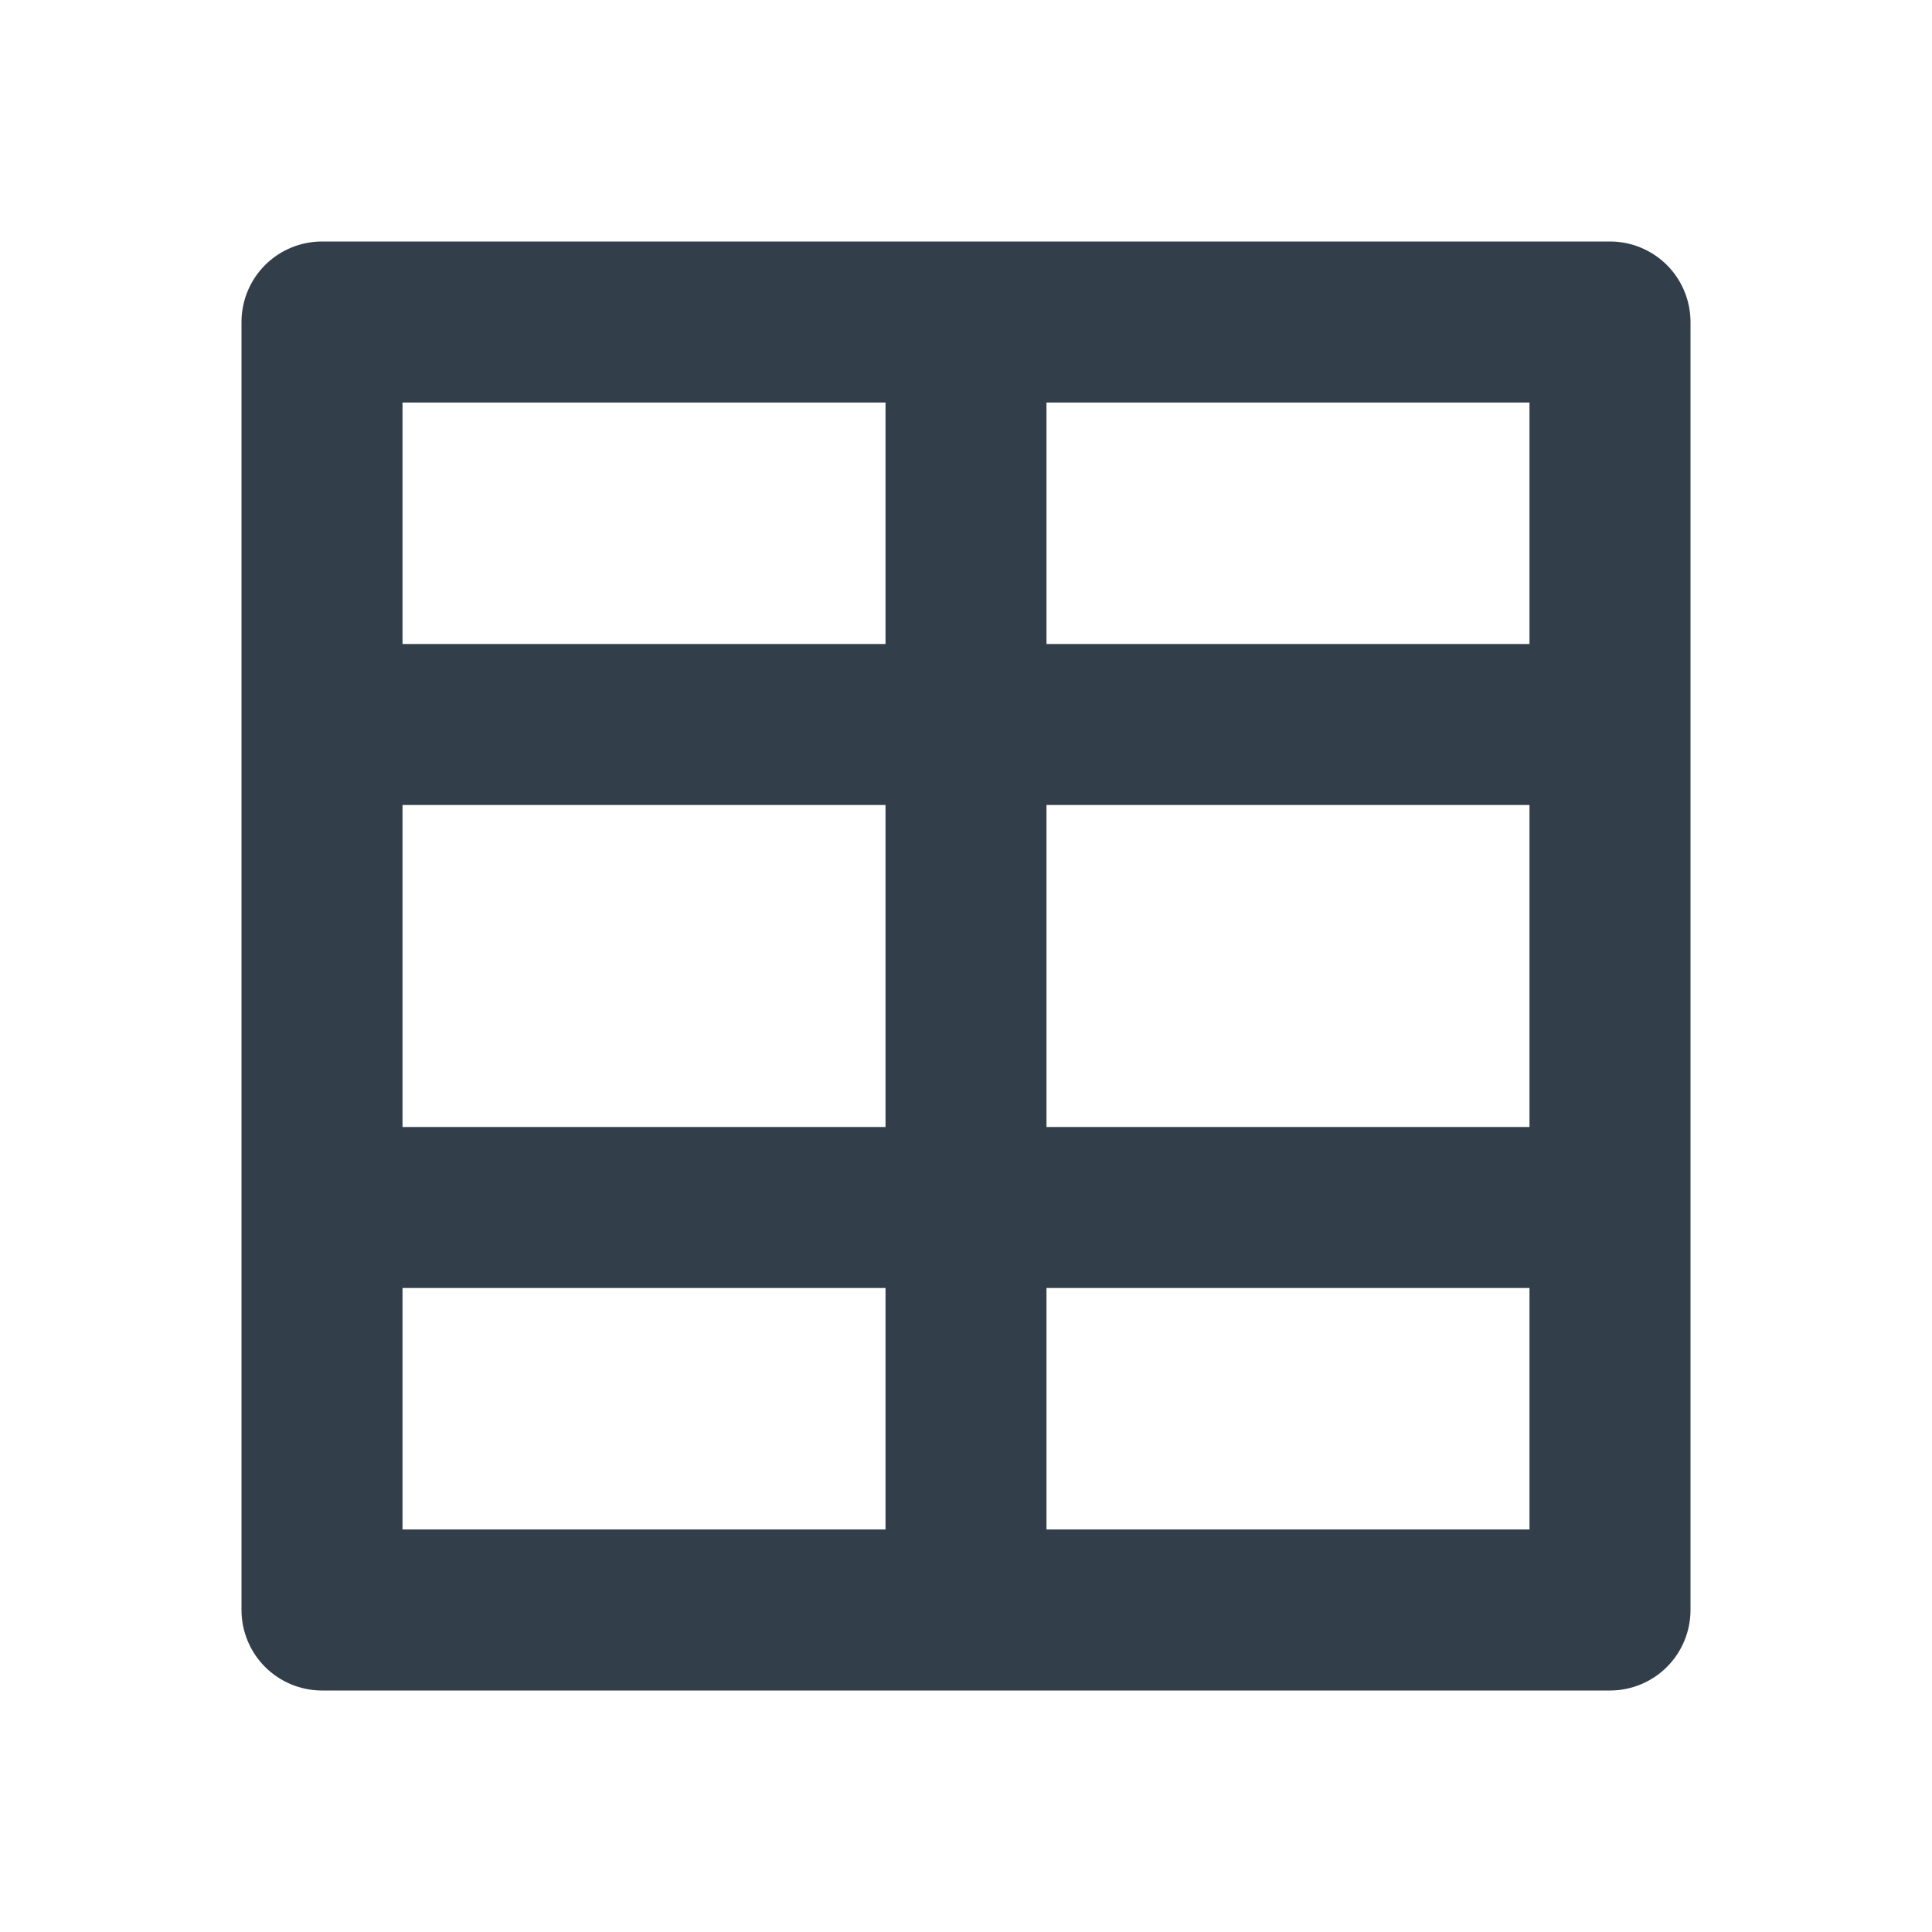 <svg width="56" height="56" viewBox="0 0 56 56" fill="none" xmlns="http://www.w3.org/2000/svg">
<g clip-path="url(#clip0_1190_2060)">
<path d="M30.333 23.333V32.667H44.333V23.333H30.333ZM25.667 23.333H11.667V32.667H25.667V23.333ZM30.333 44.333H44.333V37.333H30.333V44.333ZM25.667 44.333V37.333H11.667V44.333H25.667ZM30.333 11.667V18.667H44.333V11.667H30.333ZM25.667 11.667H11.667V18.667H25.667V11.667ZM9.333 7H46.667C47.285 7 47.879 7.246 48.317 7.683C48.754 8.121 49 8.714 49 9.333V46.667C49 47.285 48.754 47.879 48.317 48.317C47.879 48.754 47.285 49 46.667 49H9.333C8.714 49 8.121 48.754 7.683 48.317C7.246 47.879 7 47.285 7 46.667V9.333C7 8.714 7.246 8.121 7.683 7.683C8.121 7.246 8.714 7 9.333 7Z" fill="#323F4B"/>
</g>
<defs>
<clipPath id="clip0_1190_2060">
<rect width="56" height="56" fill="white"/>
</clipPath>
</defs>
</svg>
